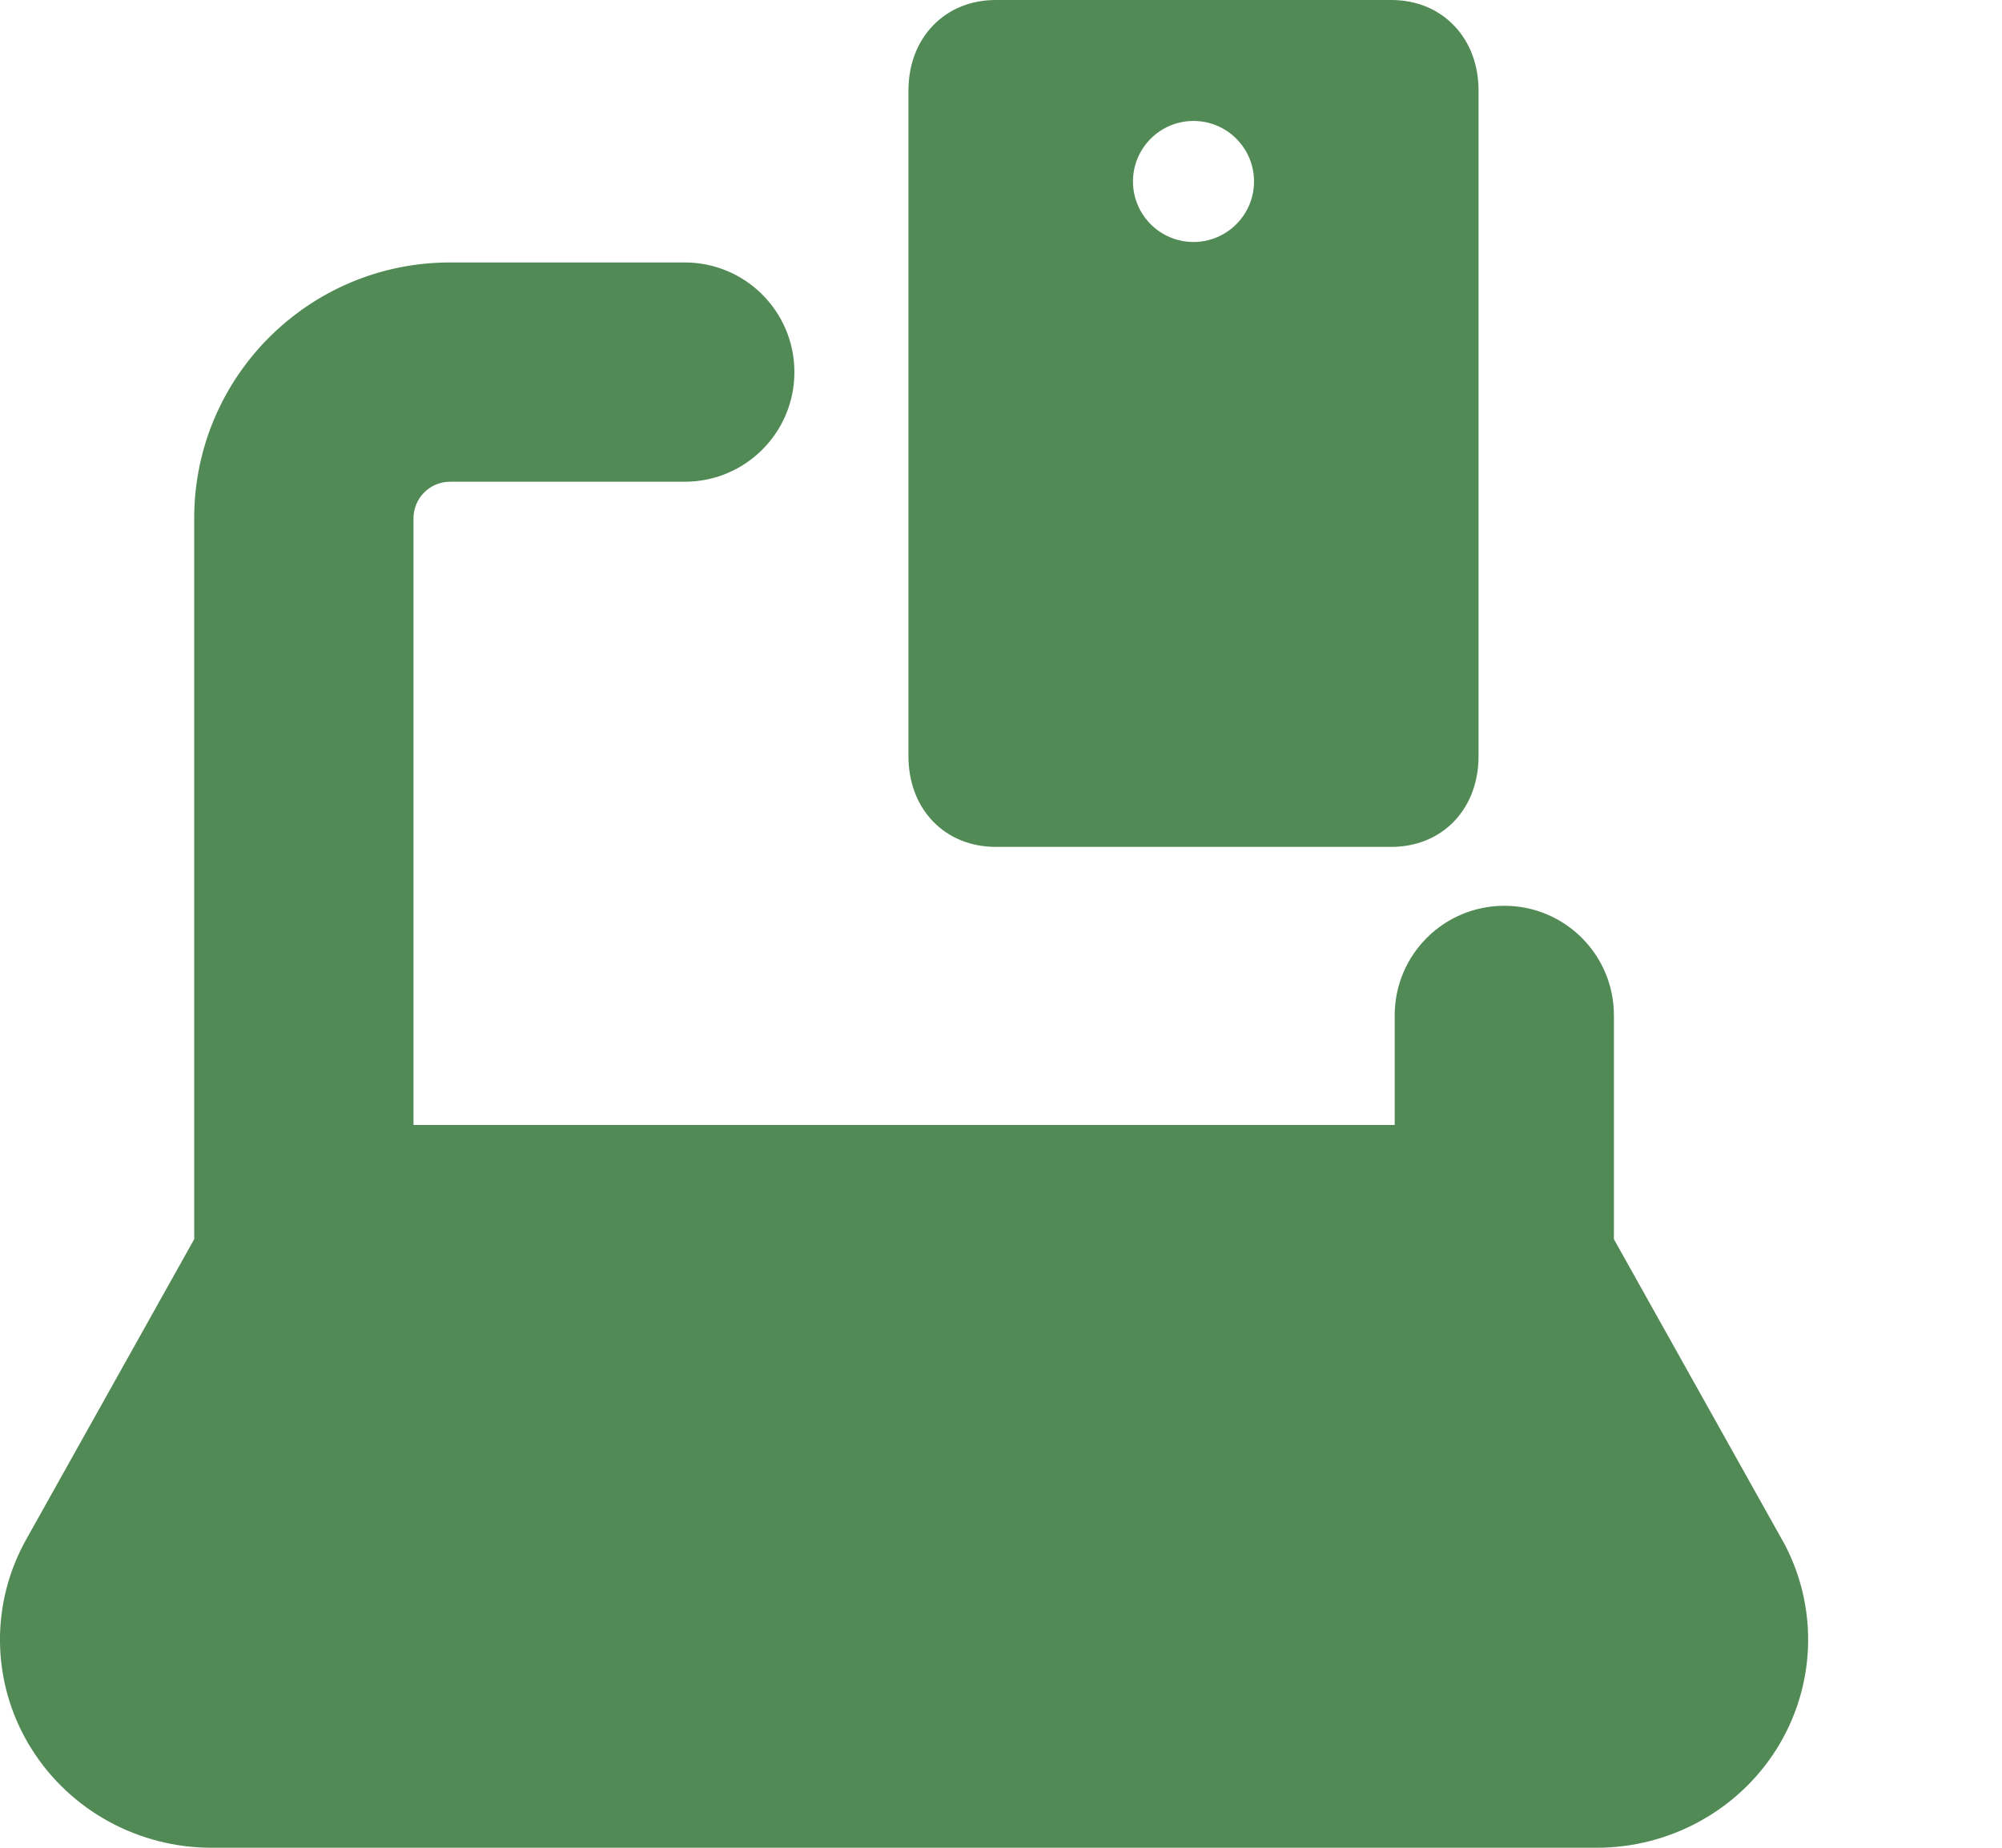 <?xml version="1.0" encoding="UTF-8"?> <svg xmlns="http://www.w3.org/2000/svg" width="26" height="24" viewBox="0 0 26 24" fill="none"> <path fill-rule="evenodd" clip-rule="evenodd" d="M5.37 6.732C5.37 6.47 5.583 6.257 5.845 6.257H8.893C9.68 6.257 10.317 5.62 10.317 4.833C10.317 4.047 9.68 3.409 8.893 3.409H5.845C4.01 3.409 2.522 4.897 2.522 6.732V16.036C2.522 16.056 2.523 16.075 2.523 16.094L0.313 20.044L0.299 20.072C0.085 20.485 -0.018 20.946 0.002 21.411C0.022 21.876 0.164 22.327 0.412 22.72C0.66 23.114 1.005 23.436 1.412 23.659C1.819 23.882 2.277 23.999 2.741 24H2.743H20.739H20.742C21.206 23.999 21.663 23.882 22.07 23.659C22.478 23.436 22.823 23.114 23.071 22.72C23.318 22.327 23.46 21.876 23.48 21.411C23.5 20.946 23.398 20.485 23.184 20.072L23.169 20.044L20.959 16.094C20.96 16.075 20.96 16.056 20.96 16.036V13.188C20.96 12.402 20.323 11.765 19.537 11.765C18.75 11.765 18.113 12.402 18.113 13.188V14.612H5.37V6.732Z" fill="#518A55"></path> <path fill-rule="evenodd" clip-rule="evenodd" d="M12.109 0.34C12.32 0.115 12.613 0 12.931 0H18.069C18.387 0 18.68 0.115 18.891 0.34C19.101 0.562 19.202 0.86 19.202 1.179V9.821C19.202 10.14 19.101 10.438 18.891 10.661C18.68 10.885 18.387 11 18.069 11H12.931C12.613 11 12.32 10.885 12.109 10.661C11.899 10.438 11.798 10.14 11.798 9.821V1.179C11.798 0.86 11.899 0.562 12.109 0.34ZM15.5 3.143C15.934 3.143 16.286 2.791 16.286 2.357C16.286 1.923 15.934 1.571 15.5 1.571C15.066 1.571 14.714 1.923 14.714 2.357C14.714 2.791 15.066 3.143 15.5 3.143Z" fill="#518A55"></path> </svg> 